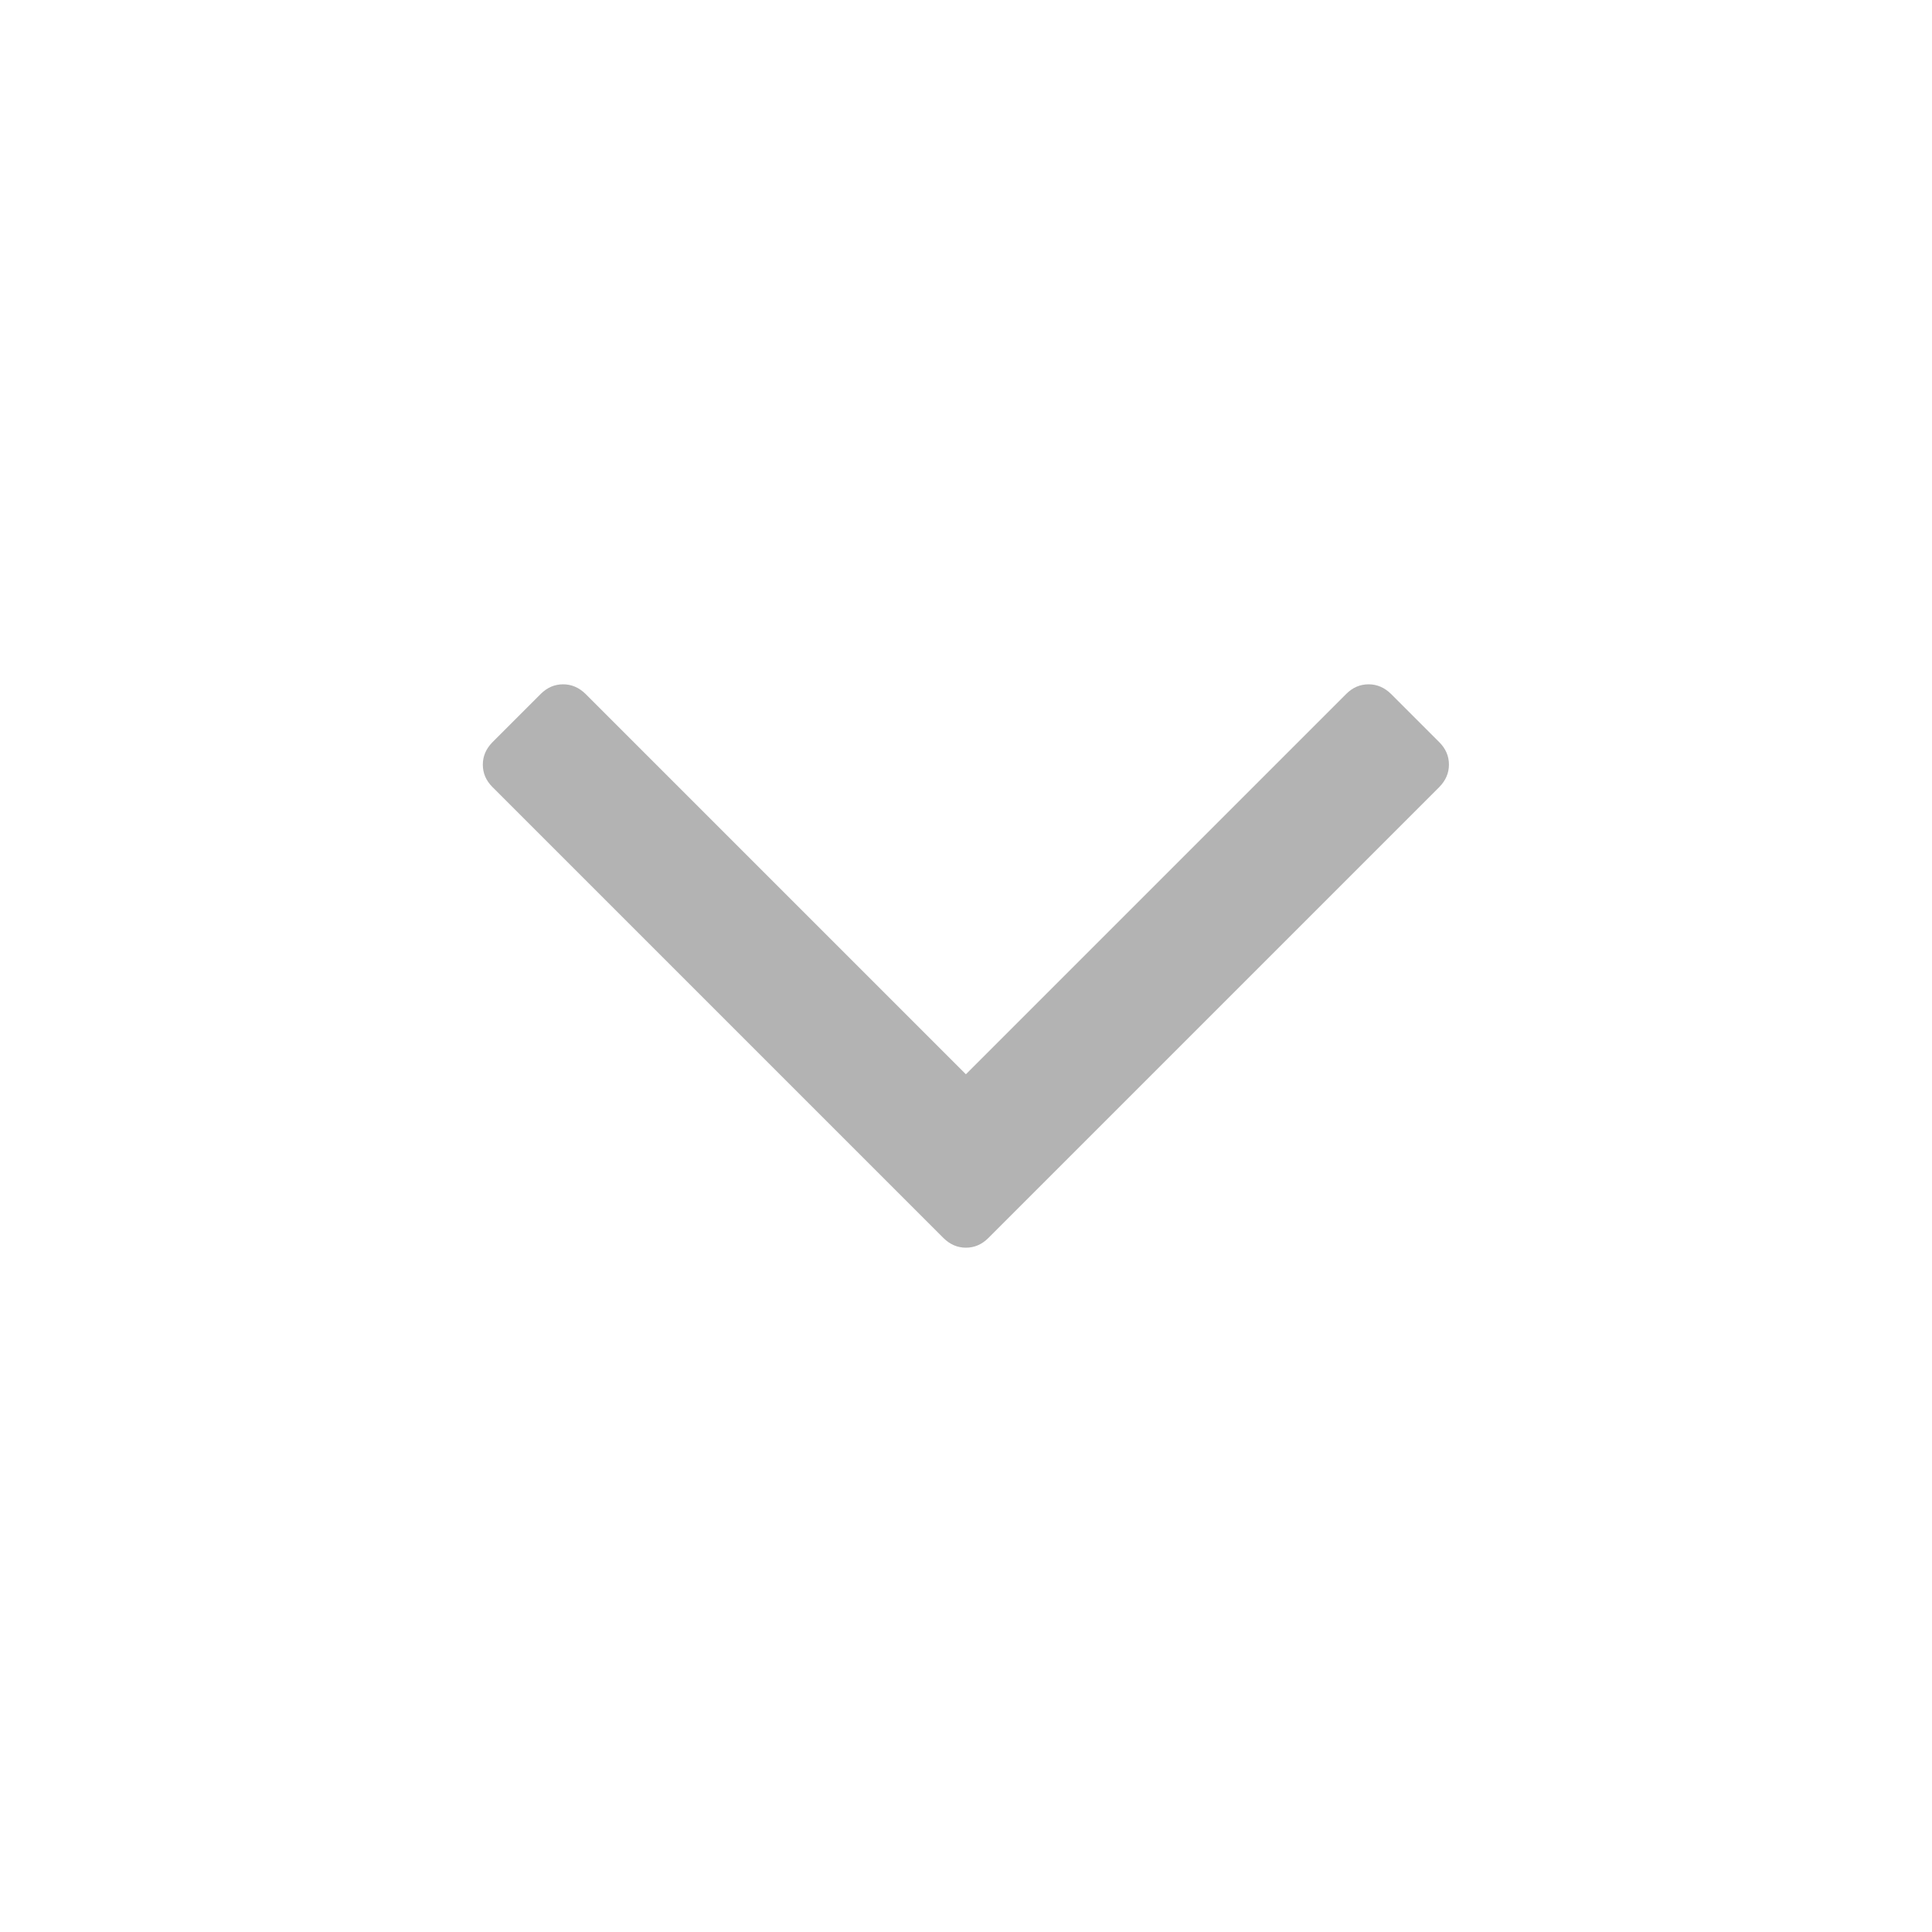<?xml version="1.0" encoding="UTF-8" standalone="no"?>
<!-- Created with Inkscape (http://www.inkscape.org/) -->

<svg
   xmlns:dc="http://purl.org/dc/elements/1.1/"
   xmlns:cc="http://creativecommons.org/ns#"
   xmlns:rdf="http://www.w3.org/1999/02/22-rdf-syntax-ns#"
   xmlns:svg="http://www.w3.org/2000/svg"
   xmlns="http://www.w3.org/2000/svg"
   xmlns:sodipodi="http://sodipodi.sourceforge.net/DTD/sodipodi-0.dtd"
   xmlns:inkscape="http://www.inkscape.org/namespaces/inkscape"
   width="32"
   height="32"
   viewBox="0 0 8.467 8.467"
   version="1.1"
   id="svg8"
   inkscape:version="0.92.3 (unknown)"
   sodipodi:docname="arrow-down.svg">
  <defs
     id="defs2" />
  <sodipodi:namedview
     id="base"
     pagecolor="#ffffff"
     bordercolor="#666666"
     borderopacity="1.0"
     inkscape:pageopacity="0.0"
     inkscape:pageshadow="2"
     inkscape:zoom="18.456281"
     inkscape:cx="34.281494"
     inkscape:cy="13.31258"
     inkscape:document-units="mm"
     inkscape:current-layer="layer1"
     showgrid="false"
     units="px"
     inkscape:window-width="1920"
     inkscape:window-height="1043"
     inkscape:window-x="1920"
     inkscape:window-y="0"
     inkscape:window-maximized="1" />
  <g
     inkscape:label="Capa 1"
     inkscape:groupmode="layer"
     id="layer1"
     transform="translate(0,-288.533)">
    <path
       id="path867"
       d="m 6.35,291.884 q 0,0.055 -0.042,0.098 l -1.977,1.977 q -0.042,0.042 -0.098,0.042 -0.055,0 -0.098,-0.042 l -1.977,-1.977 q -0.042,-0.042 -0.042,-0.098 0,-0.055 0.042,-0.098 l 0.212,-0.212 q 0.042,-0.042 0.098,-0.042 0.055,0 0.098,0.042 l 1.667,1.667 1.667,-1.667 q 0.042,-0.042 0.098,-0.042 0.055,0 0.098,0.042 l 0.212,0.212 q 0.042,0.042 0.042,0.098 z"
       inkscape:connector-curvature="0"
       style="fill:#b3b3b3;stroke-width:0.004" />
  </g>
</svg>
